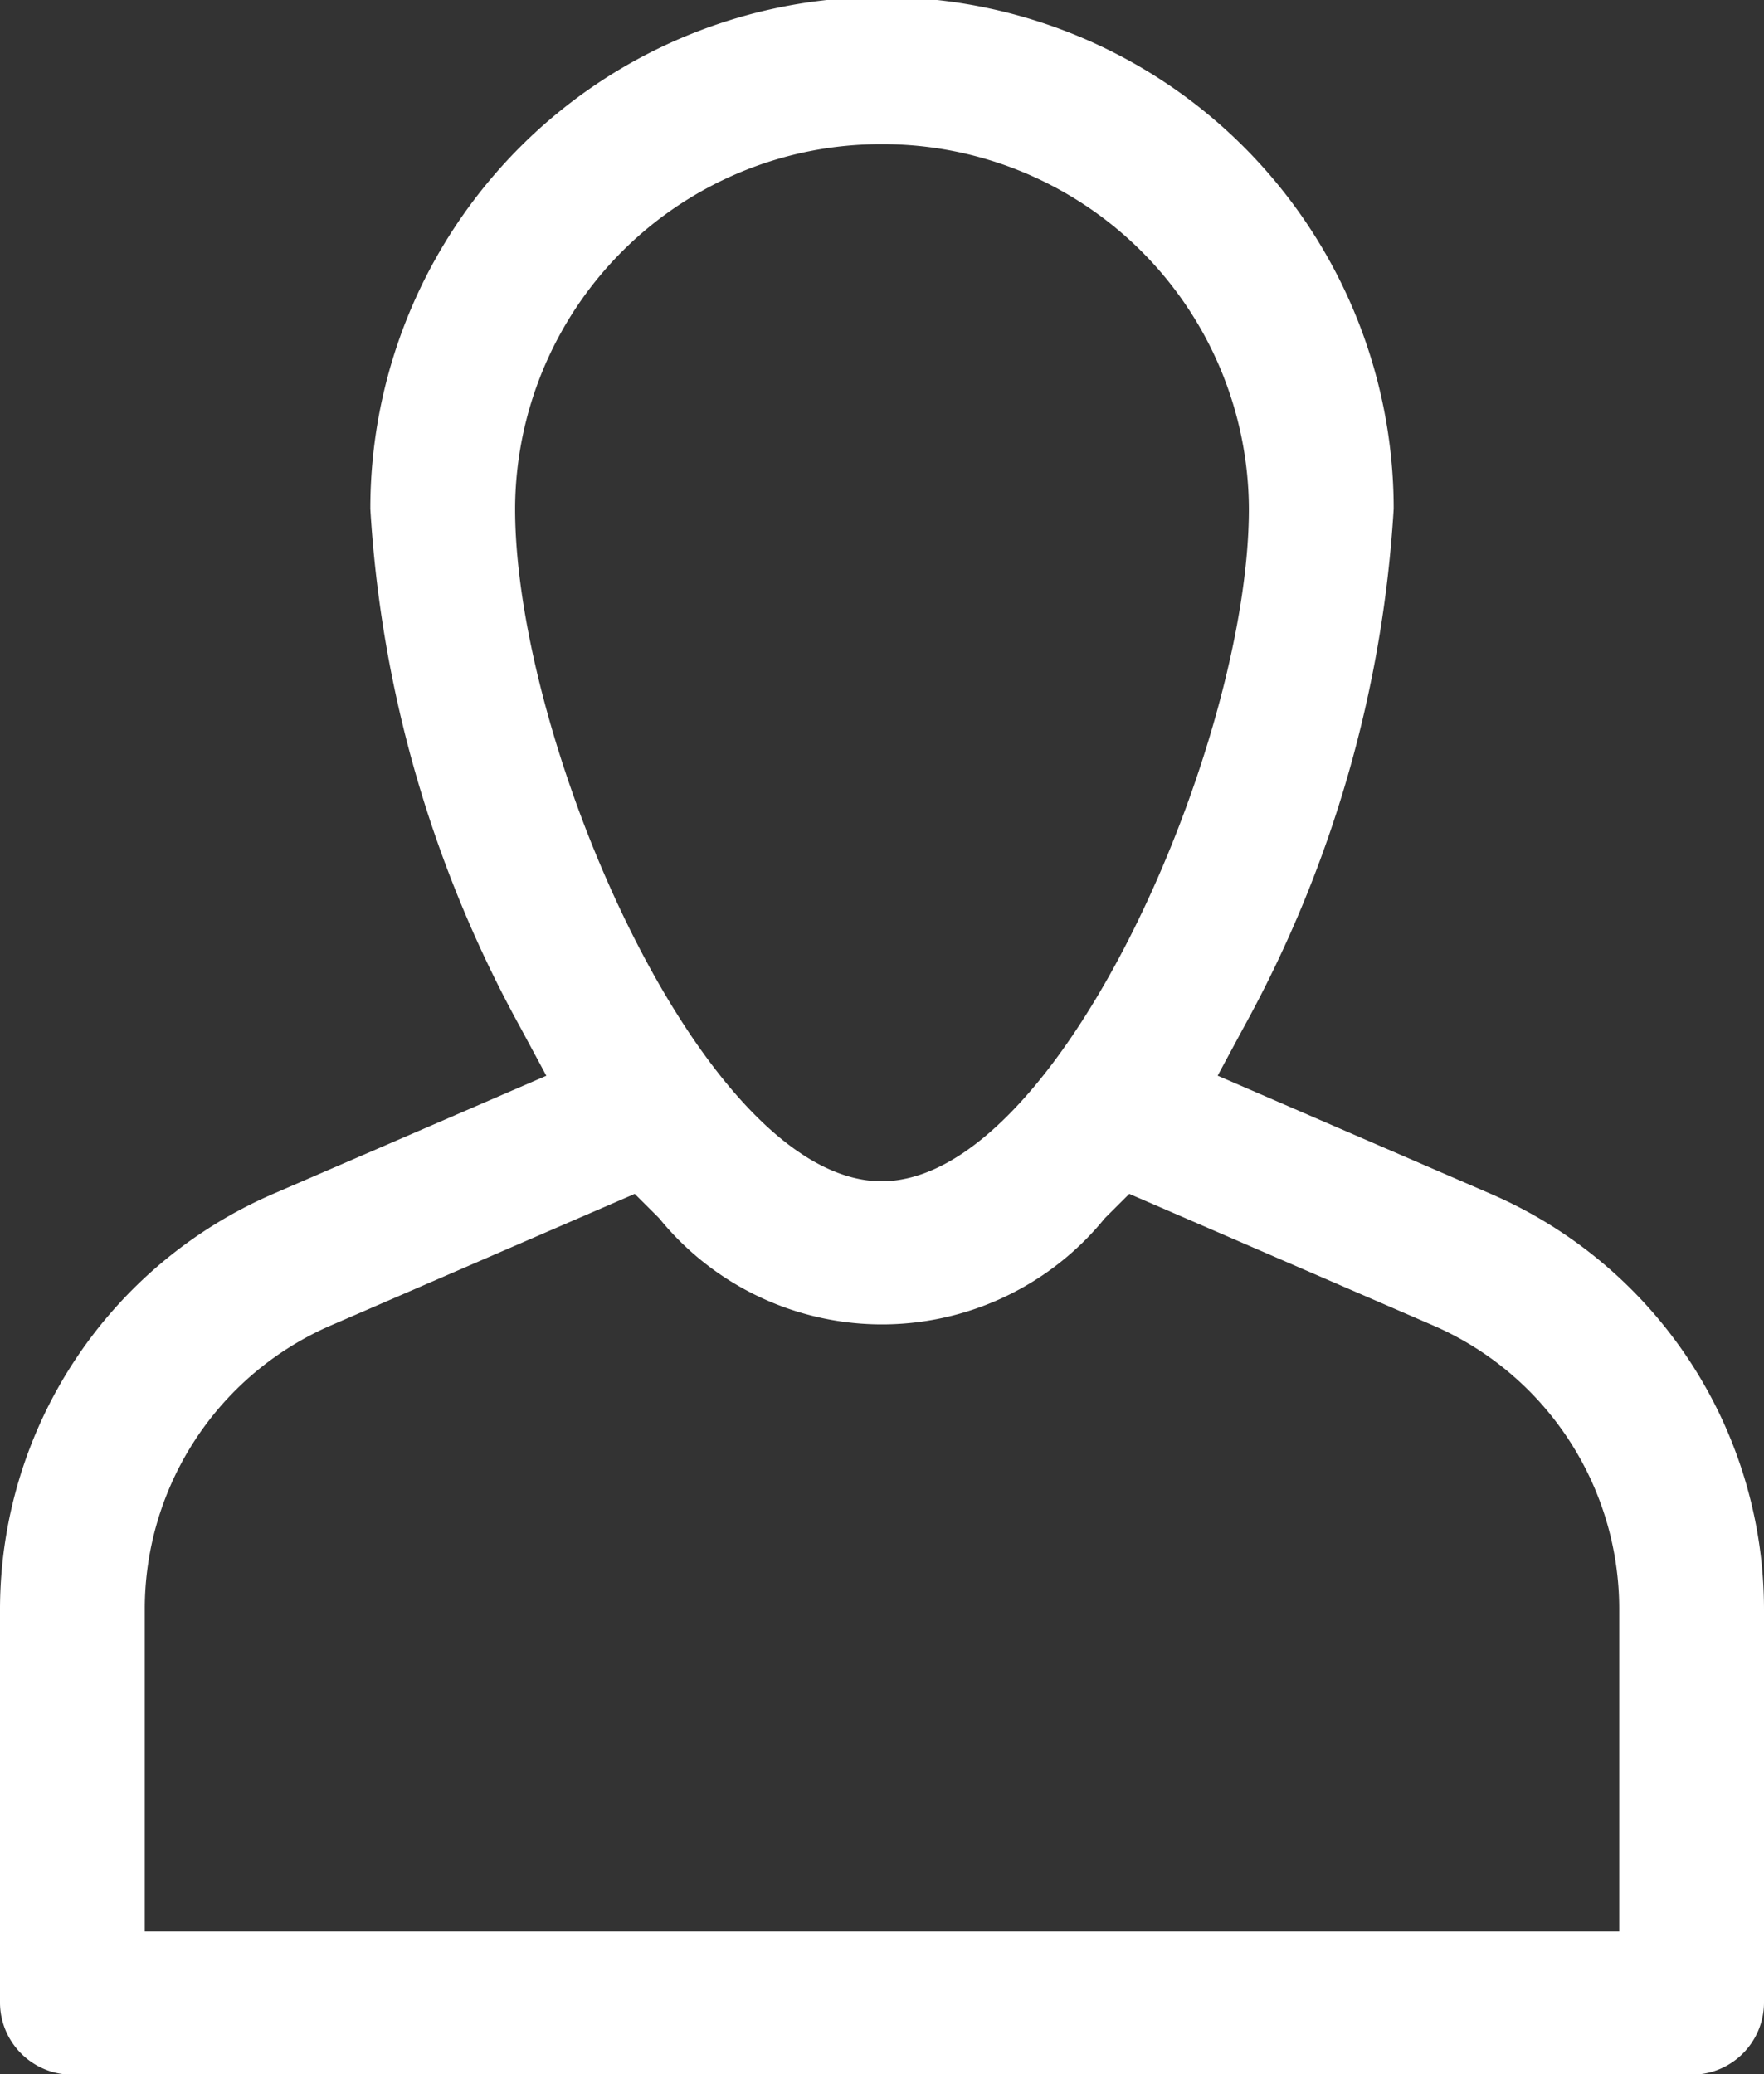 <svg xmlns="http://www.w3.org/2000/svg" width="23.15" height="27.219" viewBox="0 0 23.15 27.219">
  <rect x="0" y="0" width="23.15" height="27.219" fill="#333333" stroke="none"/>
  <defs>
    <style>
      .cls-1 {
        fill: #fff;
        fill-rule: evenodd;
      }
    </style>
  </defs>
  <path class="cls-1" d="M1331.14,50.693a0.948,0.948,0,0,1-.95-0.939V44.581a5.946,5.946,0,0,1,3.59-5.448l3.58-1.548-0.35-.65a16.084,16.084,0,0,1-1.96-6.79,6.715,6.715,0,0,1,13.43,0,16.086,16.086,0,0,1-1.96,6.79l-0.35.649,3.58,1.549a5.944,5.944,0,0,1,3.59,5.448v5.173a0.948,0.948,0,0,1-.95.939h-21.25Zm3.41-9.839a4.055,4.055,0,0,0-2.46,3.727v4.234h19.35V44.581a4.055,4.055,0,0,0-2.46-3.727l-3.97-1.719-0.32.319a3.766,3.766,0,0,1-5.85,0l-0.32-.319Zm7.21-15.493a4.8,4.8,0,0,0-4.81,4.784c0,3.086,2.48,8.825,4.81,8.825s4.82-5.739,4.82-8.825A4.806,4.806,0,0,0,1341.76,25.361Z" transform="translate(-1330.19 -23.469)"/>
</svg>
